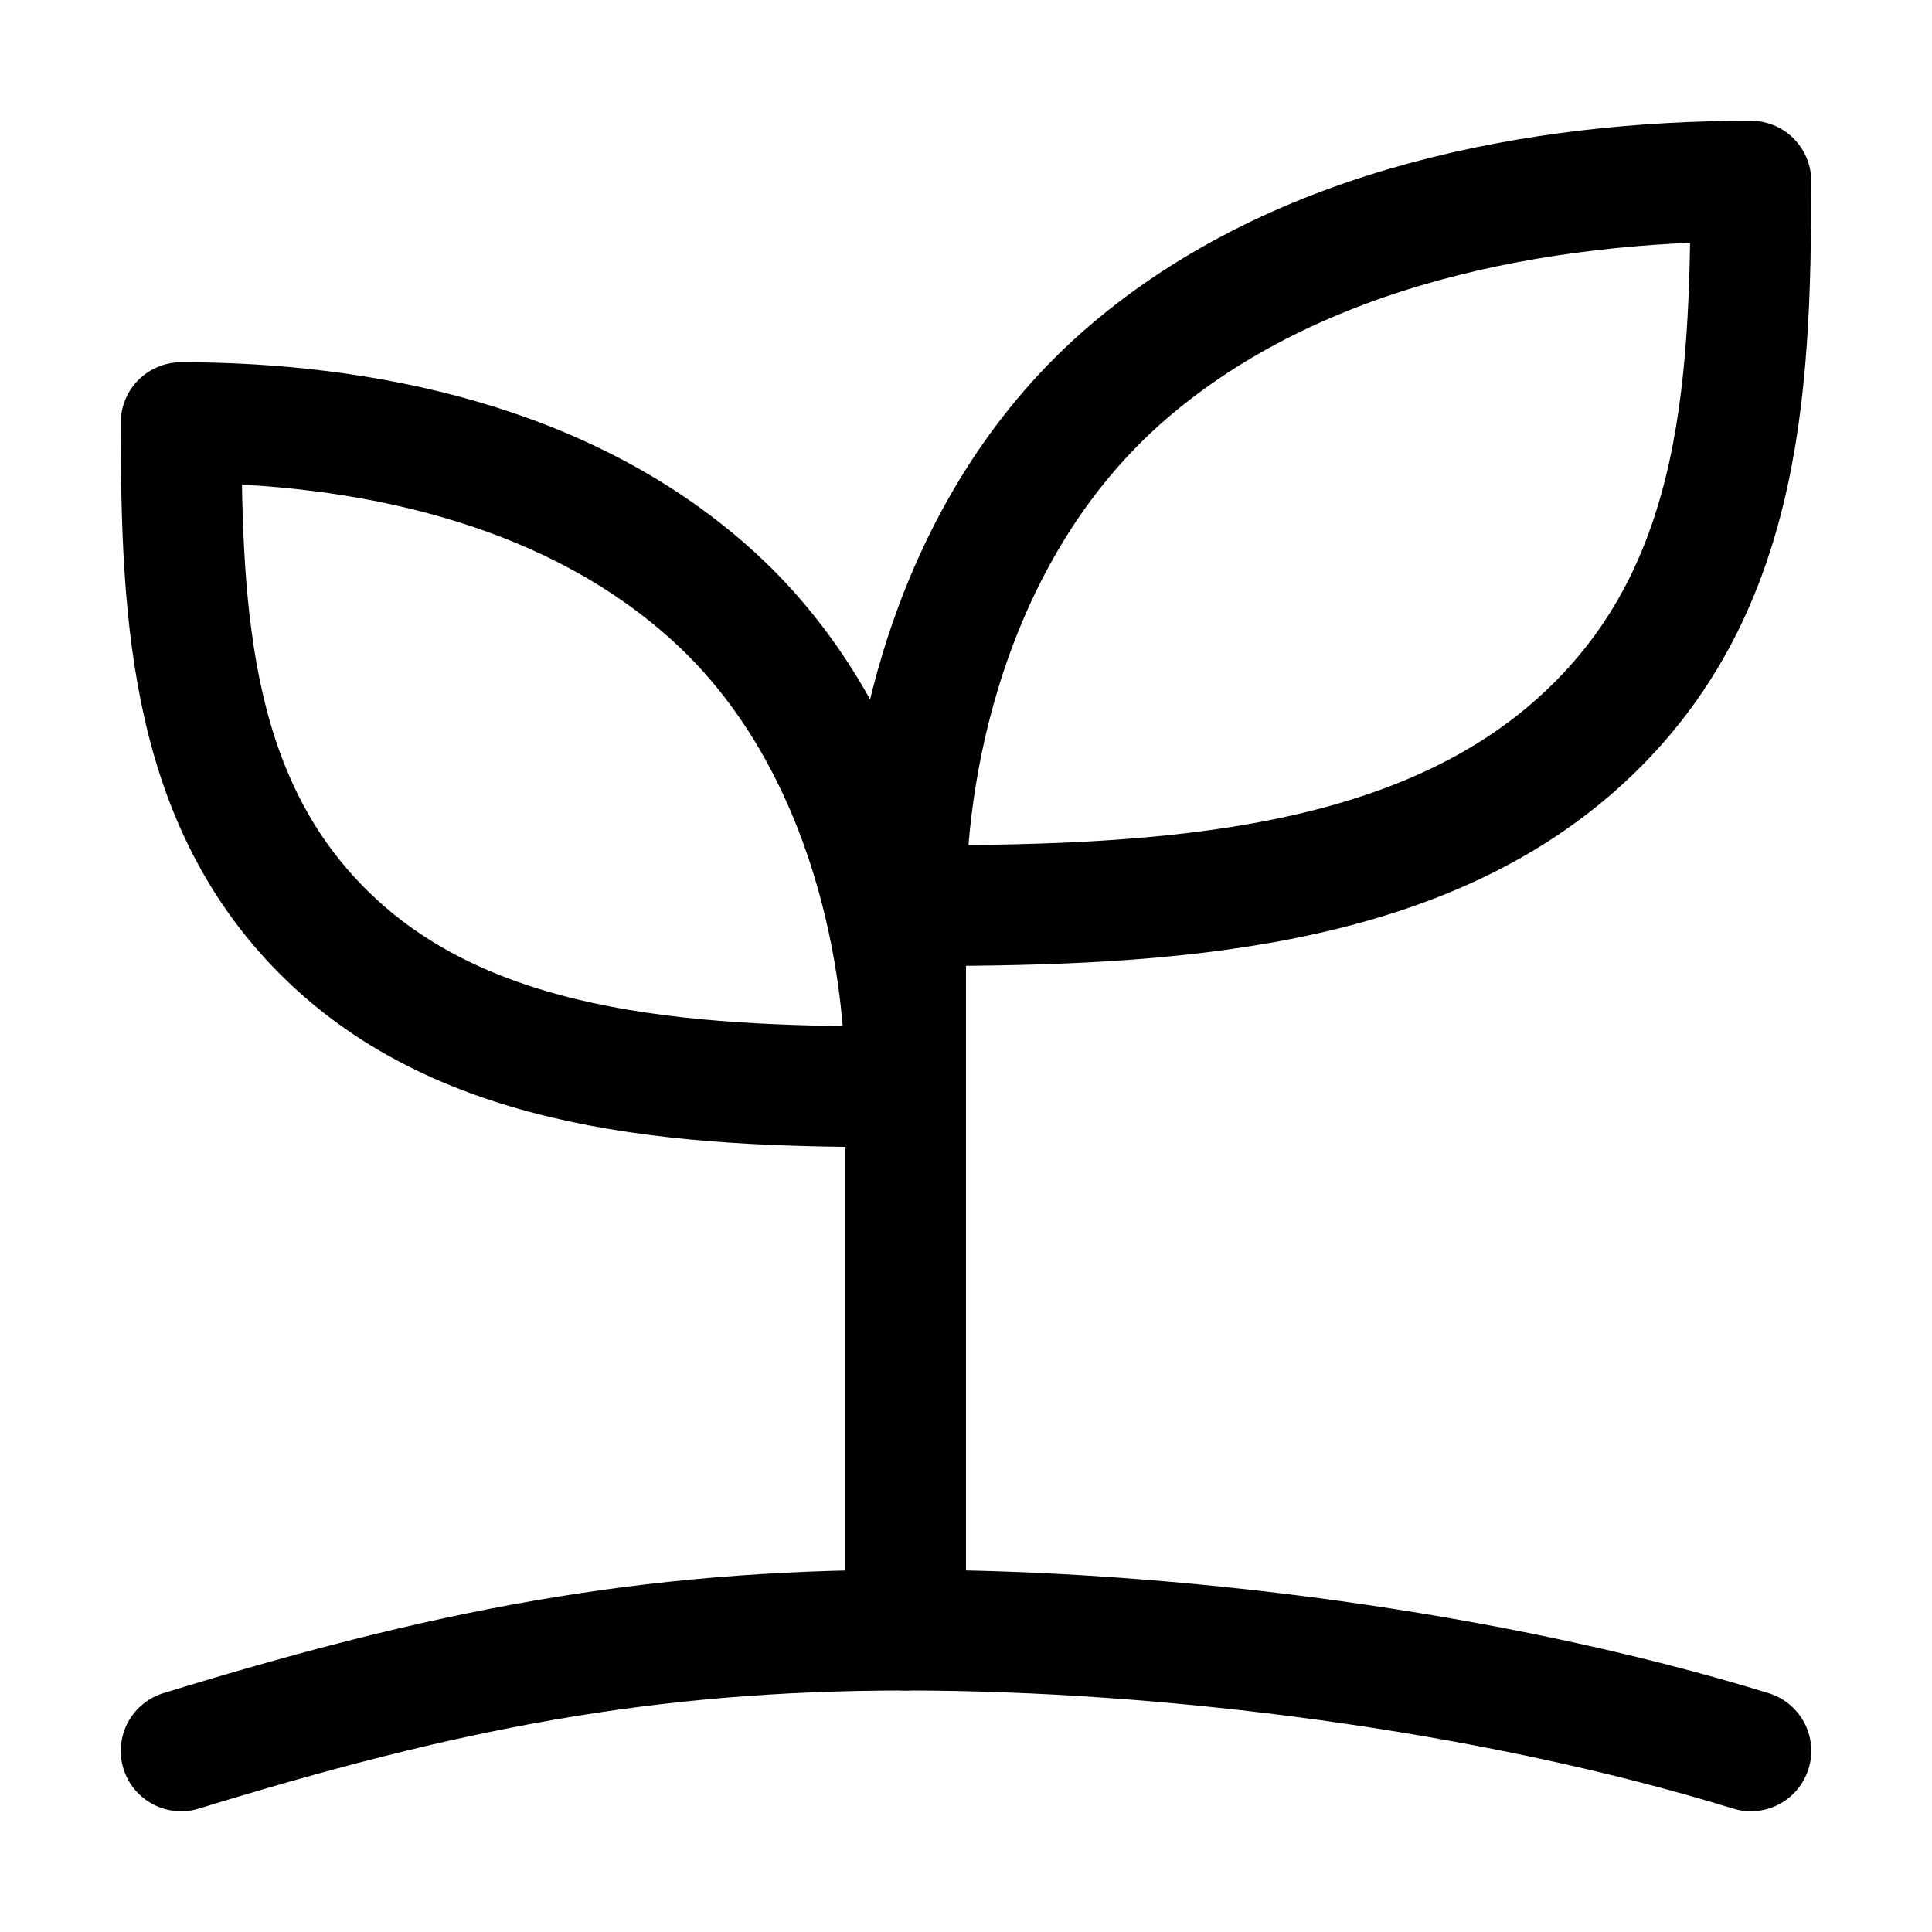 <?xml version="1.0" ?><svg enable-background="new 0 0 32 32" id="Line_x5F_editable" version="1.1" viewBox="0 0 32 32" xml:space="preserve" xmlns="http://www.w3.org/2000/svg" xmlns:xlink="http://www.w3.org/1999/xlink"><path d="  M29,3c0,3.562-0.172,7.005-3,9.428S18.906,15.007,15,15c-0.006-2.652,0.86-6.415,3.688-8.839S25.5,3,29,3z" fill="none" id="XMLID_35_" stroke="#000000" stroke-linecap="round" stroke-linejoin="round" stroke-miterlimit="10" stroke-width="2"/><path d="  M3,7c0,3.266,0.148,6.421,2.571,8.643S11.652,18.006,15,18c0.005-2.431-0.737-5.881-3.161-8.103S6,7,3,7z" fill="none" id="XMLID_34_" stroke="#000000" stroke-linecap="round" stroke-linejoin="round" stroke-miterlimit="10" stroke-width="2"/><path d="  M29,29c-4.333-1.333-9.667-2-14-2c-4.333,0-7.667,0.667-12,2" fill="none" id="XMLID_33_" stroke="#000000" stroke-linecap="round" stroke-linejoin="round" stroke-miterlimit="10" stroke-width="2"/><line fill="none" id="XMLID_32_" stroke="#000000" stroke-linecap="round" stroke-linejoin="round" stroke-miterlimit="10" stroke-width="2" x1="15" x2="15" y1="27" y2="15"/></svg>